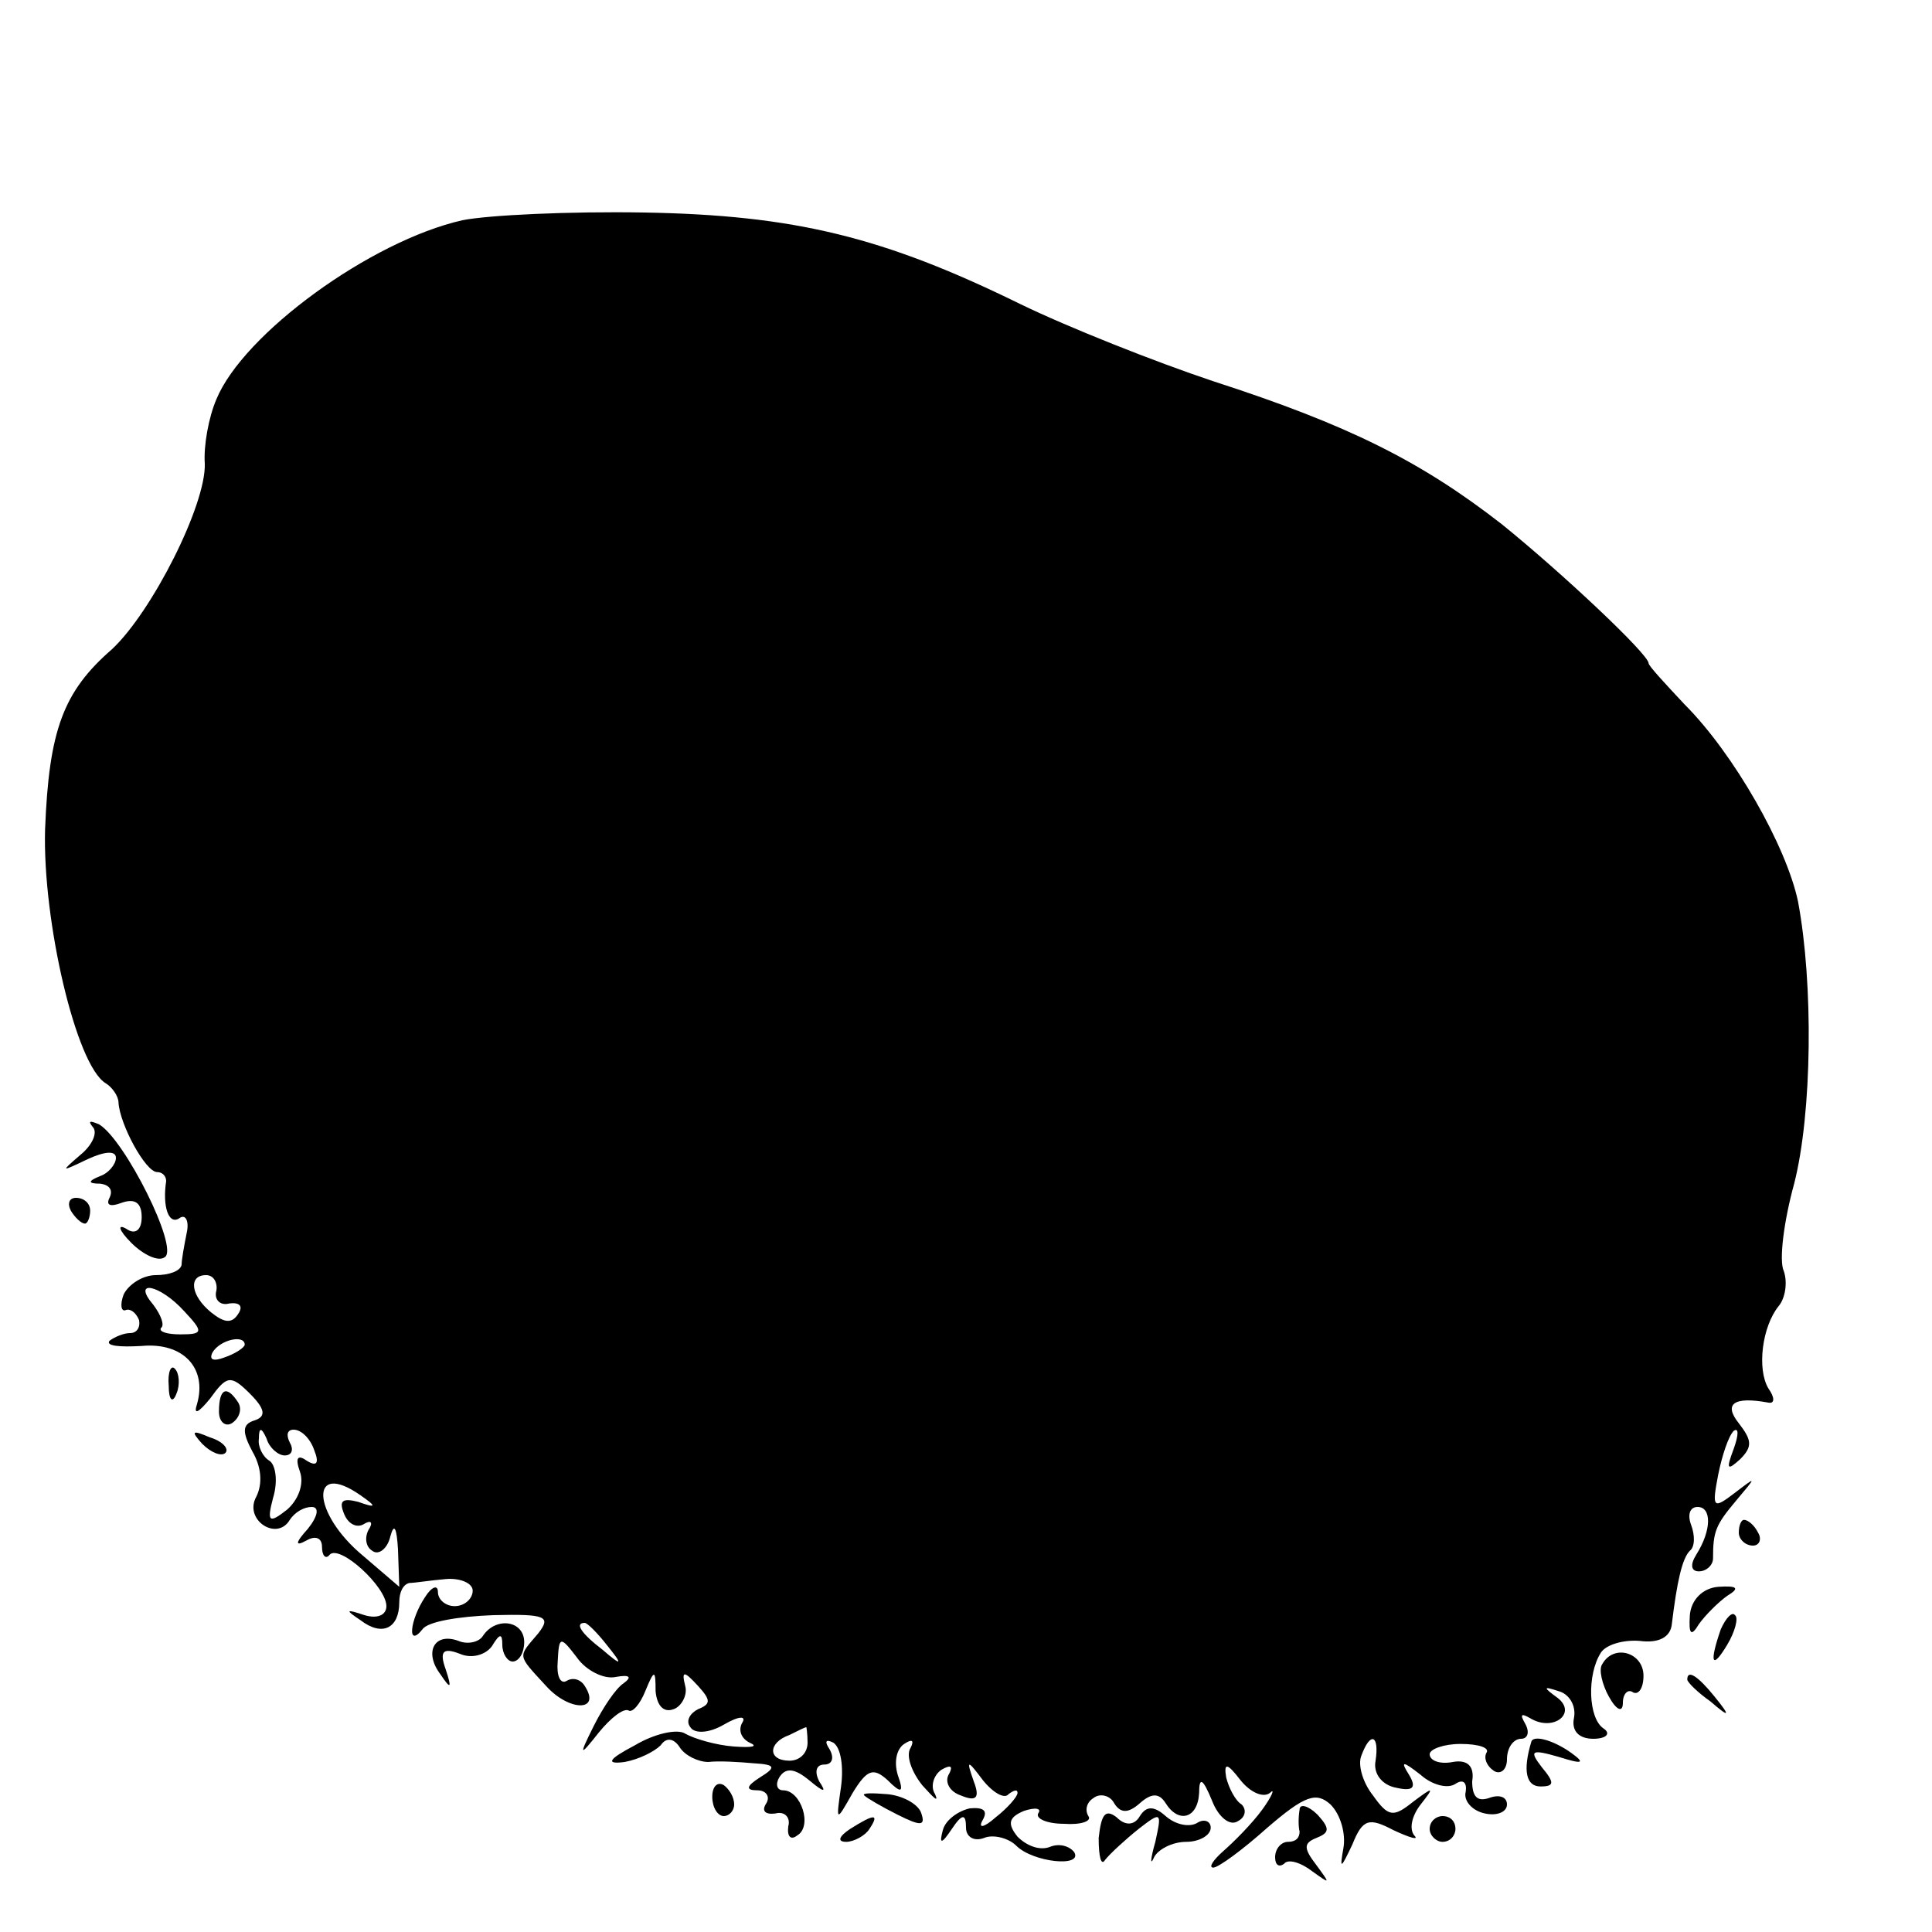 <?xml version="1.0" standalone="no"?>
<!DOCTYPE svg PUBLIC "-//W3C//DTD SVG 20010904//EN"
 "http://www.w3.org/TR/2001/REC-SVG-20010904/DTD/svg10.dtd">
<svg version="1.0" xmlns="http://www.w3.org/2000/svg"
 width="150pt" height="150pt" viewBox="0 0 150 150"
 preserveAspectRatio="xMidYMid meet">
<g transform="translate(0,150) scale(0.1,-0.1)"
fill="#000000" stroke="none">
<path d="M359 1329 c-71 -16 -170 -88 -191 -139 -6 -14 -10 -36 -9 -50 1 -32
-41 -115 -72 -144 -38 -33 -49 -63 -52 -140 -2 -71 24 -183 47 -197 5 -3 10
-10 10 -15 1 -17 21 -54 30 -54 4 0 7 -3 7 -7 -3 -20 2 -34 10 -29 5 4 8 -2 6
-11 -2 -10 -4 -21 -4 -25 -1 -5 -10 -8 -20 -8 -10 0 -21 -7 -25 -15 -3 -8 -2
-14 2 -12 4 1 8 -3 10 -8 1 -6 -2 -10 -7 -10 -5 0 -12 -3 -16 -6 -3 -4 8 -5
25 -4 32 3 51 -17 43 -45 -3 -9 1 -7 10 4 13 18 16 19 31 4 12 -12 13 -18 3
-21 -9 -3 -9 -9 -1 -24 7 -12 8 -25 3 -35 -10 -18 16 -35 26 -18 4 6 11 10 17
10 6 0 5 -7 -3 -17 -10 -11 -10 -14 -1 -9 7 4 12 2 12 -5 0 -7 3 -10 6 -6 8 8
44 -25 44 -40 0 -7 -7 -10 -17 -7 -15 5 -15 4 -3 -4 17 -13 30 -6 30 14 0 8 3
14 8 15 4 0 16 2 28 3 11 1 21 -3 21 -9 0 -6 -6 -12 -14 -12 -7 0 -13 5 -13
11 0 6 -5 4 -10 -4 -12 -18 -14 -40 -2 -25 4 6 28 10 55 11 41 1 45 -1 35 -14
-16 -19 -17 -16 6 -41 18 -20 43 -20 30 0 -3 5 -9 7 -14 4 -5 -3 -8 4 -7 15 1
20 2 20 15 3 7 -10 21 -17 30 -15 11 2 13 0 6 -5 -6 -4 -16 -19 -23 -33 -12
-24 -11 -24 4 -5 9 11 19 19 23 17 3 -2 9 5 13 15 7 17 8 17 8 0 1 -11 6 -17
14 -14 6 2 11 11 9 18 -3 12 -1 12 10 0 10 -11 10 -14 0 -18 -6 -3 -10 -9 -6
-14 3 -5 14 -5 26 2 12 7 18 7 14 1 -3 -6 0 -12 6 -15 7 -3 2 -4 -12 -3 -14 1
-31 6 -38 10 -6 4 -24 0 -39 -9 -21 -11 -23 -15 -8 -13 11 2 23 8 28 13 4 6
10 6 15 -2 4 -6 14 -11 22 -11 8 1 24 0 35 -1 17 -1 18 -3 5 -11 -11 -7 -11
-10 -2 -10 7 0 10 -5 7 -10 -4 -6 -1 -9 7 -8 7 2 12 -3 10 -10 -1 -8 2 -11 7
-7 12 7 3 35 -11 35 -5 0 -6 5 -3 10 5 8 12 7 23 -2 12 -10 14 -10 8 -1 -4 8
-2 13 4 13 6 0 8 5 4 12 -4 6 -3 8 3 5 6 -4 8 -19 6 -34 -4 -28 -4 -28 9 -5
11 18 16 20 27 10 11 -11 13 -10 8 4 -3 10 -1 20 5 24 6 4 8 3 5 -3 -4 -6 1
-19 9 -29 9 -10 13 -14 10 -7 -4 6 -1 15 5 19 7 4 9 3 6 -3 -4 -6 0 -14 9 -17
12 -5 15 -2 10 11 -6 17 -5 17 7 1 8 -10 17 -15 20 -11 4 3 7 4 7 1 0 -3 -8
-12 -17 -19 -9 -8 -14 -9 -10 -2 4 7 1 10 -10 9 -9 -2 -19 -9 -21 -17 -3 -11
-1 -11 7 1 8 12 11 12 11 1 0 -7 6 -11 14 -8 7 3 19 0 25 -6 13 -13 52 -17 45
-5 -4 5 -12 7 -19 4 -8 -3 -18 1 -25 8 -8 10 -7 15 5 20 9 3 14 2 11 -2 -2 -4
7 -8 20 -8 13 -1 22 2 19 6 -3 5 -1 11 4 14 5 4 13 2 16 -4 5 -8 11 -8 20 0 9
8 15 8 20 0 10 -16 25 -12 26 8 0 13 3 11 10 -6 5 -13 14 -20 20 -16 6 3 7 9
3 13 -5 3 -10 13 -12 21 -2 12 1 11 11 -2 8 -10 18 -14 23 -10 4 4 2 -2 -6
-13 -8 -11 -22 -25 -30 -32 -8 -7 -12 -13 -8 -13 4 0 23 14 42 31 29 25 38 28
49 18 8 -8 12 -23 10 -34 -3 -17 -2 -16 7 3 8 20 13 21 32 11 13 -6 20 -8 16
-4 -4 5 -2 15 5 24 11 14 10 14 -6 2 -15 -12 -19 -12 -31 5 -8 10 -12 24 -9
31 7 19 14 16 11 -4 -2 -10 5 -19 16 -21 13 -3 16 0 10 10 -7 11 -5 11 9 0 9
-8 21 -11 27 -7 6 4 9 1 8 -6 -2 -7 5 -15 15 -17 9 -2 17 1 17 7 0 6 -6 8 -14
5 -9 -3 -13 1 -13 13 2 12 -4 17 -15 15 -10 -2 -18 1 -18 6 0 4 11 8 24 8 14
0 23 -3 20 -7 -2 -4 0 -10 6 -14 5 -3 10 1 10 9 0 9 5 16 11 16 5 0 7 5 3 12
-4 7 -3 8 4 4 18 -11 37 4 21 16 -11 8 -11 9 1 5 8 -2 14 -11 12 -21 -2 -10 4
-16 15 -16 10 0 14 4 8 8 -12 8 -13 42 -2 59 4 6 17 10 30 9 15 -2 24 3 25 13
4 33 8 51 14 57 4 3 4 12 1 20 -3 8 -1 14 5 14 11 0 11 -18 -1 -37 -5 -8 -4
-13 2 -13 6 0 11 5 11 10 0 21 2 26 18 45 16 19 16 19 -1 6 -17 -13 -18 -12
-13 14 3 15 8 30 12 34 4 3 4 -3 0 -14 -6 -16 -5 -17 5 -8 10 10 9 15 -1 28
-12 15 -4 21 23 16 5 -1 5 4 0 11 -9 15 -5 48 8 64 5 6 7 18 4 27 -4 8 0 39 8
68 14 55 15 155 3 219 -9 43 -50 115 -88 153 -15 16 -28 30 -28 32 0 7 -67 70
-114 108 -63 49 -119 77 -224 111 -45 15 -113 42 -150 60 -106 52 -175 69
-292 71 -58 1 -121 -2 -141 -6z m-191 -831 c-2 -7 3 -12 10 -10 8 1 11 -2 7
-8 -5 -8 -11 -7 -21 1 -16 13 -18 29 -4 29 6 0 9 -6 8 -12z m-25 -16 c15 -16
15 -18 -3 -18 -10 0 -17 2 -15 5 3 2 0 10 -6 18 -17 20 5 16 24 -5z m47 -26
c0 -2 -7 -7 -16 -10 -8 -3 -12 -2 -9 4 6 10 25 14 25 6z m31 -86 c6 0 7 5 4
10 -3 6 -2 10 3 10 6 0 13 -7 16 -16 4 -10 2 -13 -6 -8 -7 5 -9 2 -5 -9 3 -9
-1 -21 -10 -29 -14 -11 -16 -10 -11 9 4 13 2 26 -3 29 -5 3 -9 11 -8 17 0 9 2
9 6 0 2 -7 9 -13 14 -13z m59 -31 c13 -9 12 -10 -2 -5 -12 3 -15 1 -11 -9 3
-8 10 -12 16 -8 5 3 7 1 3 -5 -3 -6 -2 -13 3 -16 5 -4 12 2 14 11 3 11 5 7 6
-10 l1 -29 -28 24 c-40 33 -42 75 -2 47z m191 -116 c13 -16 12 -17 -3 -4 -17
13 -22 21 -14 21 2 0 10 -8 17 -17z m156 -76 c0 -8 -6 -14 -14 -14 -17 0 -17
14 0 20 6 3 12 6 13 6 0 1 1 -5 1 -12z"/>
<path d="M72 625 c4 -4 0 -14 -10 -22 -15 -13 -15 -13 6 -3 13 6 22 7 22 1 0
-5 -6 -12 -12 -14 -10 -4 -10 -6 0 -6 7 -1 10 -5 7 -11 -3 -6 1 -7 9 -4 11 4
16 0 16 -11 0 -10 -5 -14 -12 -9 -7 4 -6 -1 4 -11 9 -9 21 -15 26 -11 11 7
-31 91 -51 103 -7 3 -9 3 -5 -2z"/>
<path d="M55 560 c3 -5 8 -10 11 -10 2 0 4 5 4 10 0 6 -5 10 -11 10 -5 0 -7
-4 -4 -10z"/>
<path d="M131 424 c0 -11 3 -14 6 -6 3 7 2 16 -1 19 -3 4 -6 -2 -5 -13z"/>
<path d="M170 404 c0 -8 5 -12 10 -9 6 4 8 11 5 16 -9 14 -15 11 -15 -7z"/>
<path d="M157 379 c7 -7 15 -10 18 -7 3 3 -2 9 -12 12 -14 6 -15 5 -6 -5z"/>
<path d="M1350 310 c0 -5 5 -10 11 -10 5 0 7 5 4 10 -3 6 -8 10 -11 10 -2 0
-4 -4 -4 -10z"/>
<path d="M1312 246 c-1 -15 1 -17 7 -7 5 7 15 17 22 22 10 6 8 8 -7 7 -12 -1
-21 -10 -22 -22z"/>
<path d="M1336 235 c-9 -26 -7 -32 5 -12 6 10 9 21 6 23 -2 3 -7 -2 -11 -11z"/>
<path d="M375 230 c-3 -5 -12 -7 -19 -4 -19 7 -27 -9 -14 -26 8 -12 9 -11 4 4
-5 14 -2 17 11 12 9 -4 20 -1 25 6 6 10 8 10 8 1 0 -7 4 -13 8 -13 5 0 9 7 9
15 0 17 -22 20 -32 5z"/>
<path d="M1244 208 c-3 -4 0 -16 5 -25 6 -11 11 -13 11 -5 0 7 4 11 8 8 4 -2
8 3 8 13 0 18 -23 25 -32 9z"/>
<path d="M1310 196 c0 -2 8 -10 18 -17 15 -13 16 -12 3 4 -13 16 -21 21 -21
13z"/>
<path d="M1189 148 c-7 -23 -4 -35 7 -35 11 0 11 3 1 15 -10 13 -8 14 13 8 19
-6 21 -5 10 3 -14 10 -29 14 -31 9z"/>
<path d="M553 105 c0 -8 4 -15 9 -15 4 0 8 4 8 9 0 6 -4 12 -8 15 -5 3 -9 -1
-9 -9z"/>
<path d="M671 106 c2 -2 14 -9 26 -15 18 -9 22 -9 18 2 -3 7 -15 13 -26 14
-12 1 -20 1 -18 -1z"/>
<path d="M853 73 c0 -15 2 -22 5 -17 4 5 16 16 26 24 18 14 18 13 13 -10 -4
-14 -4 -19 -1 -12 3 6 14 12 25 12 10 0 19 5 19 11 0 5 -5 7 -10 4 -6 -4 -17
-2 -25 5 -9 8 -15 8 -20 0 -4 -7 -11 -8 -18 -1 -9 7 -12 2 -14 -16z"/>
<path d="M1009 95 c-1 -6 -1 -13 0 -17 0 -5 -3 -8 -9 -8 -5 0 -10 -5 -10 -12
0 -6 3 -8 7 -5 3 4 13 1 22 -6 14 -10 14 -10 3 5 -10 13 -10 17 0 21 10 4 11
7 1 18 -7 7 -14 9 -14 4z"/>
<path d="M660 80 c-9 -6 -10 -10 -3 -10 6 0 15 5 18 10 8 12 4 12 -15 0z"/>
<path d="M1110 80 c0 -5 5 -10 10 -10 6 0 10 5 10 10 0 6 -4 10 -10 10 -5 0
-10 -4 -10 -10z"/>
</g>
</svg>
